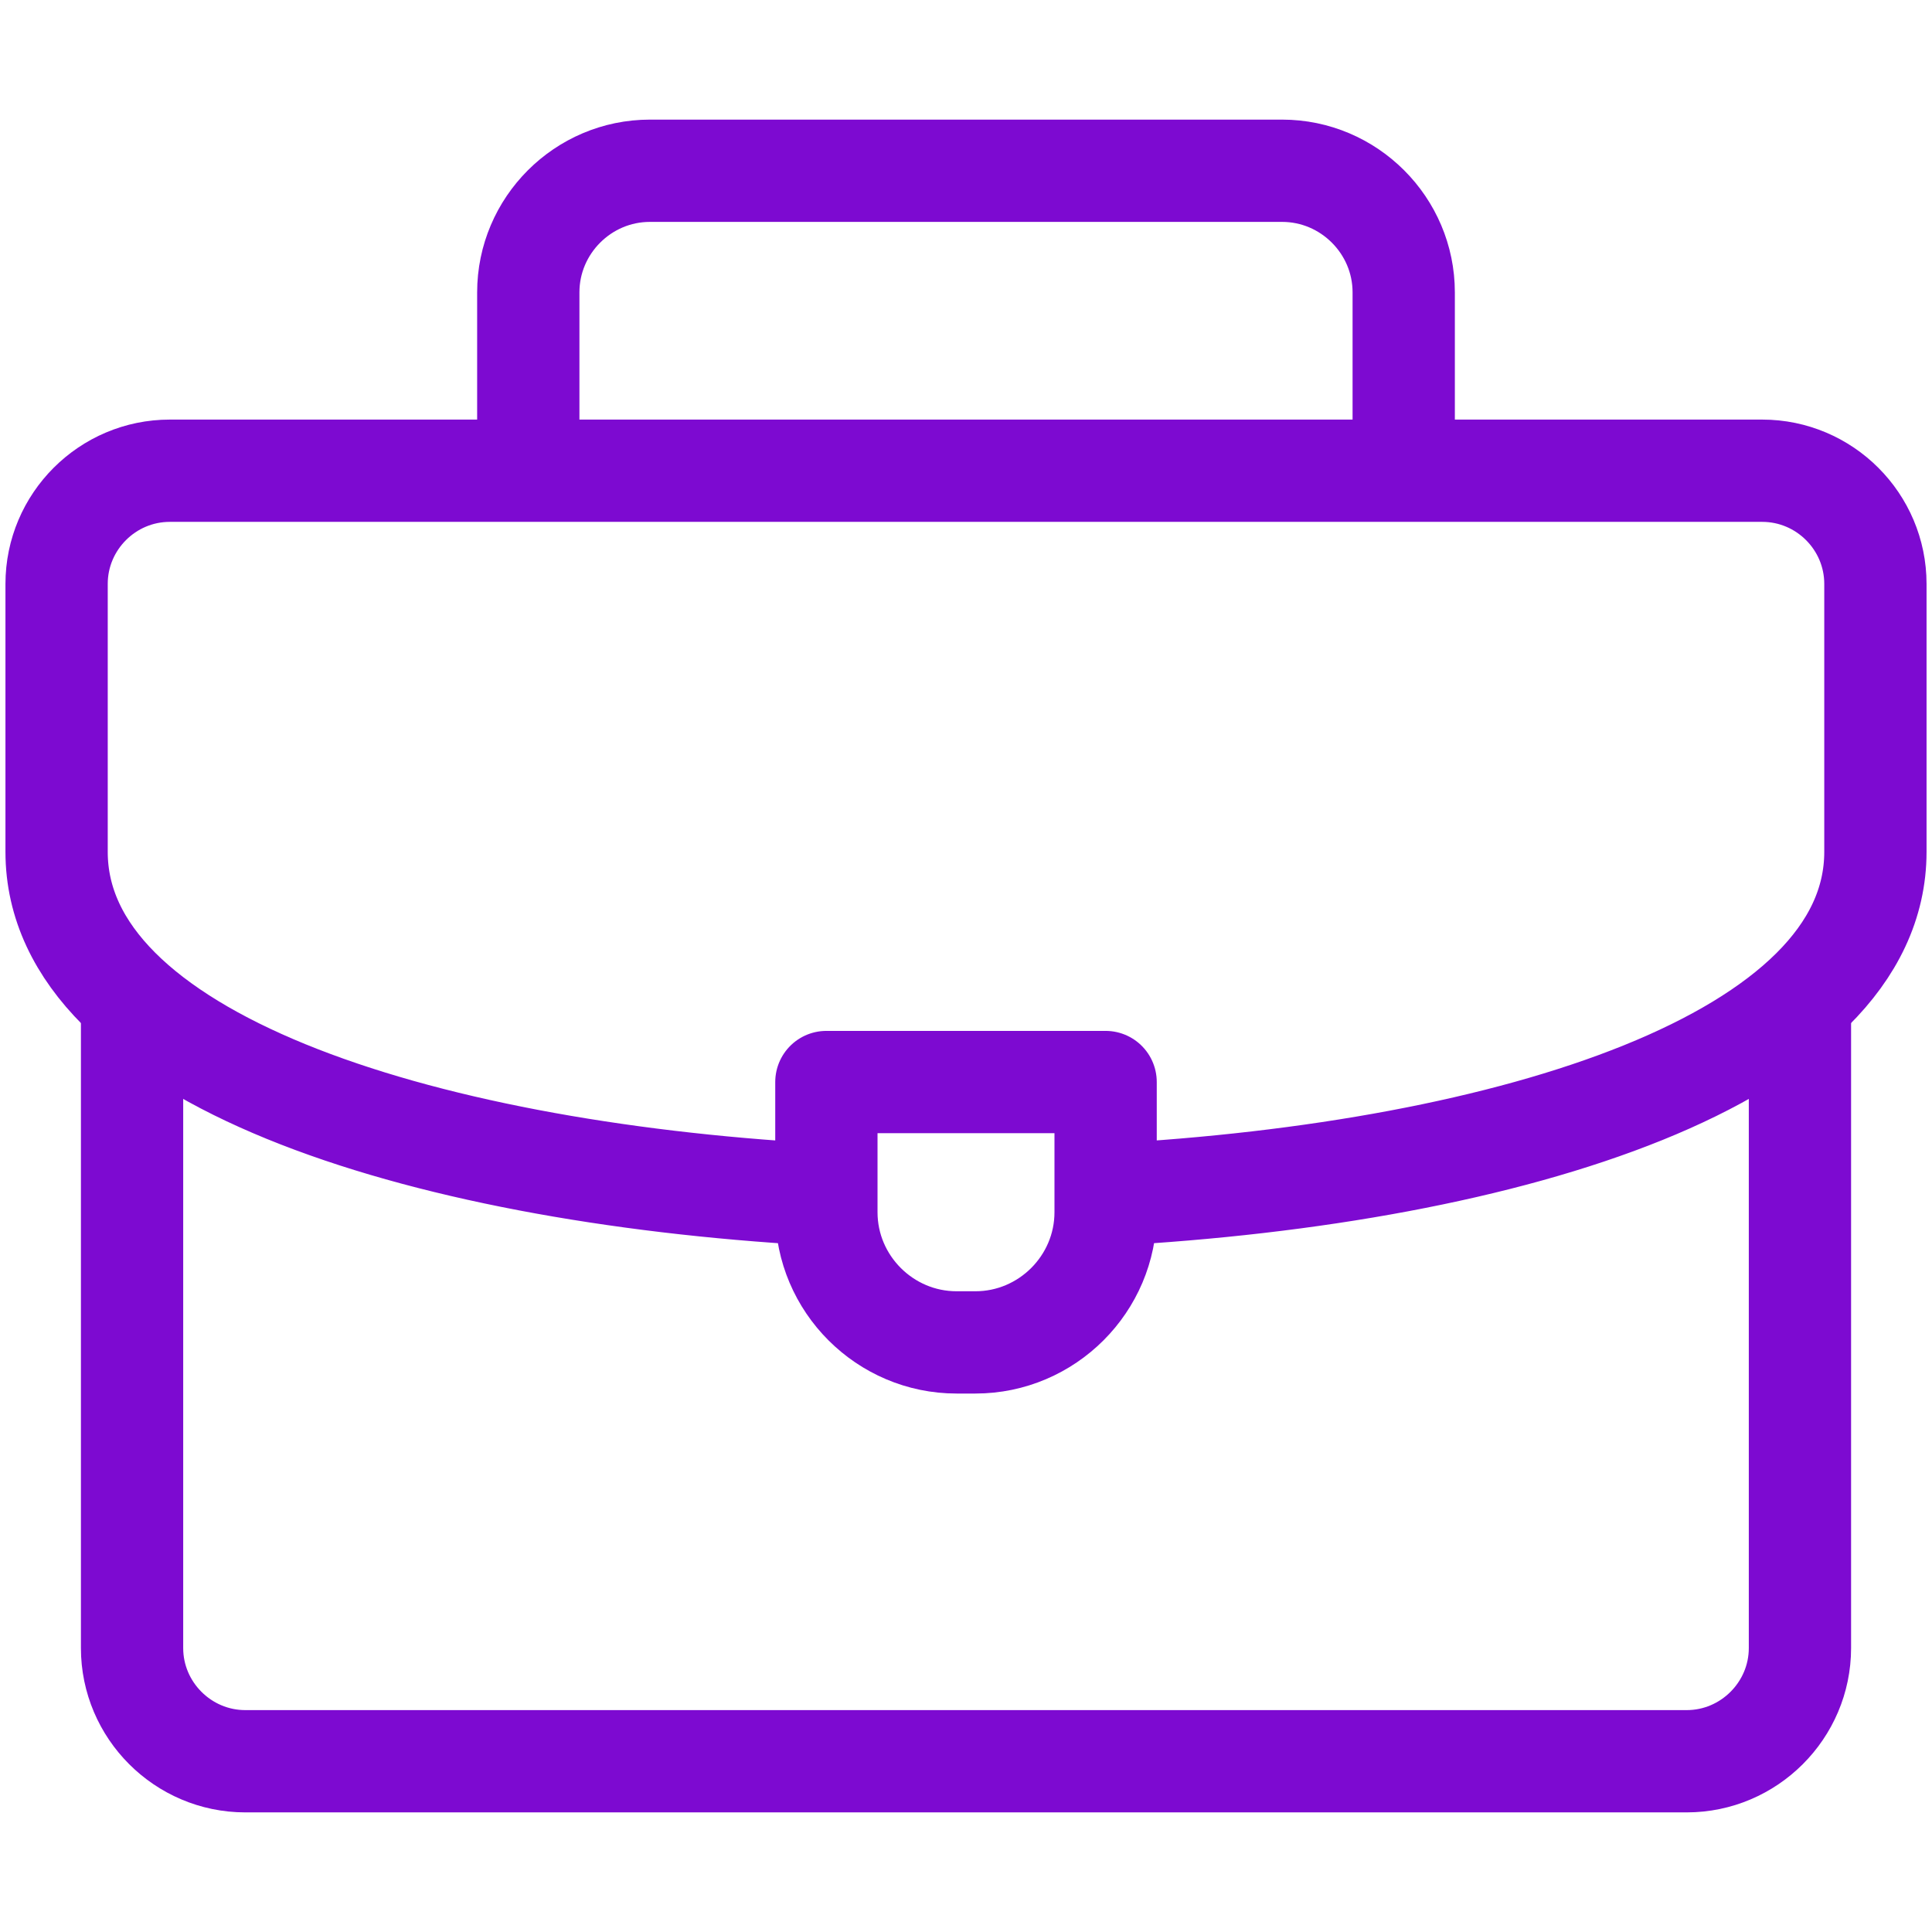 <svg width="34" height="34" viewBox="0 0 34 34" fill="none" xmlns="http://www.w3.org/2000/svg">
<path d="M9.297 8.102V5.145C9.297 3.968 10.26 3.005 11.437 3.005H22.563C23.74 3.005 24.703 3.968 24.703 5.145V8.102M31.676 17.664V29.003C31.676 30.098 30.779 30.995 29.684 30.995H4.316C3.221 30.995 2.324 30.099 2.324 29.003V17.73" stroke="#7D0AD1" stroke-width="1.8" stroke-miterlimit="22.926" stroke-linecap="round" stroke-linejoin="round"/>
<path d="M14.344 21.018C7.319 20.616 0.996 18.607 0.996 14.991V10.276C0.996 9.179 1.891 8.284 2.988 8.284H31.012C32.109 8.284 33.004 9.179 33.004 10.276V14.991C33.004 18.63 26.601 20.641 19.523 21.025" stroke="#7D0AD1" stroke-width="1.8" stroke-miterlimit="22.926" stroke-linecap="round" stroke-linejoin="round"/>
<path fill-rule="evenodd" clip-rule="evenodd" d="M14.543 19.042H19.457V21.333C19.457 22.593 18.426 23.624 17.166 23.624H16.834C15.574 23.624 14.543 22.593 14.543 21.333V19.042Z" stroke="#7D0AD1" stroke-width="1.8" stroke-miterlimit="22.926" stroke-linecap="round" stroke-linejoin="round"/>
</svg>
